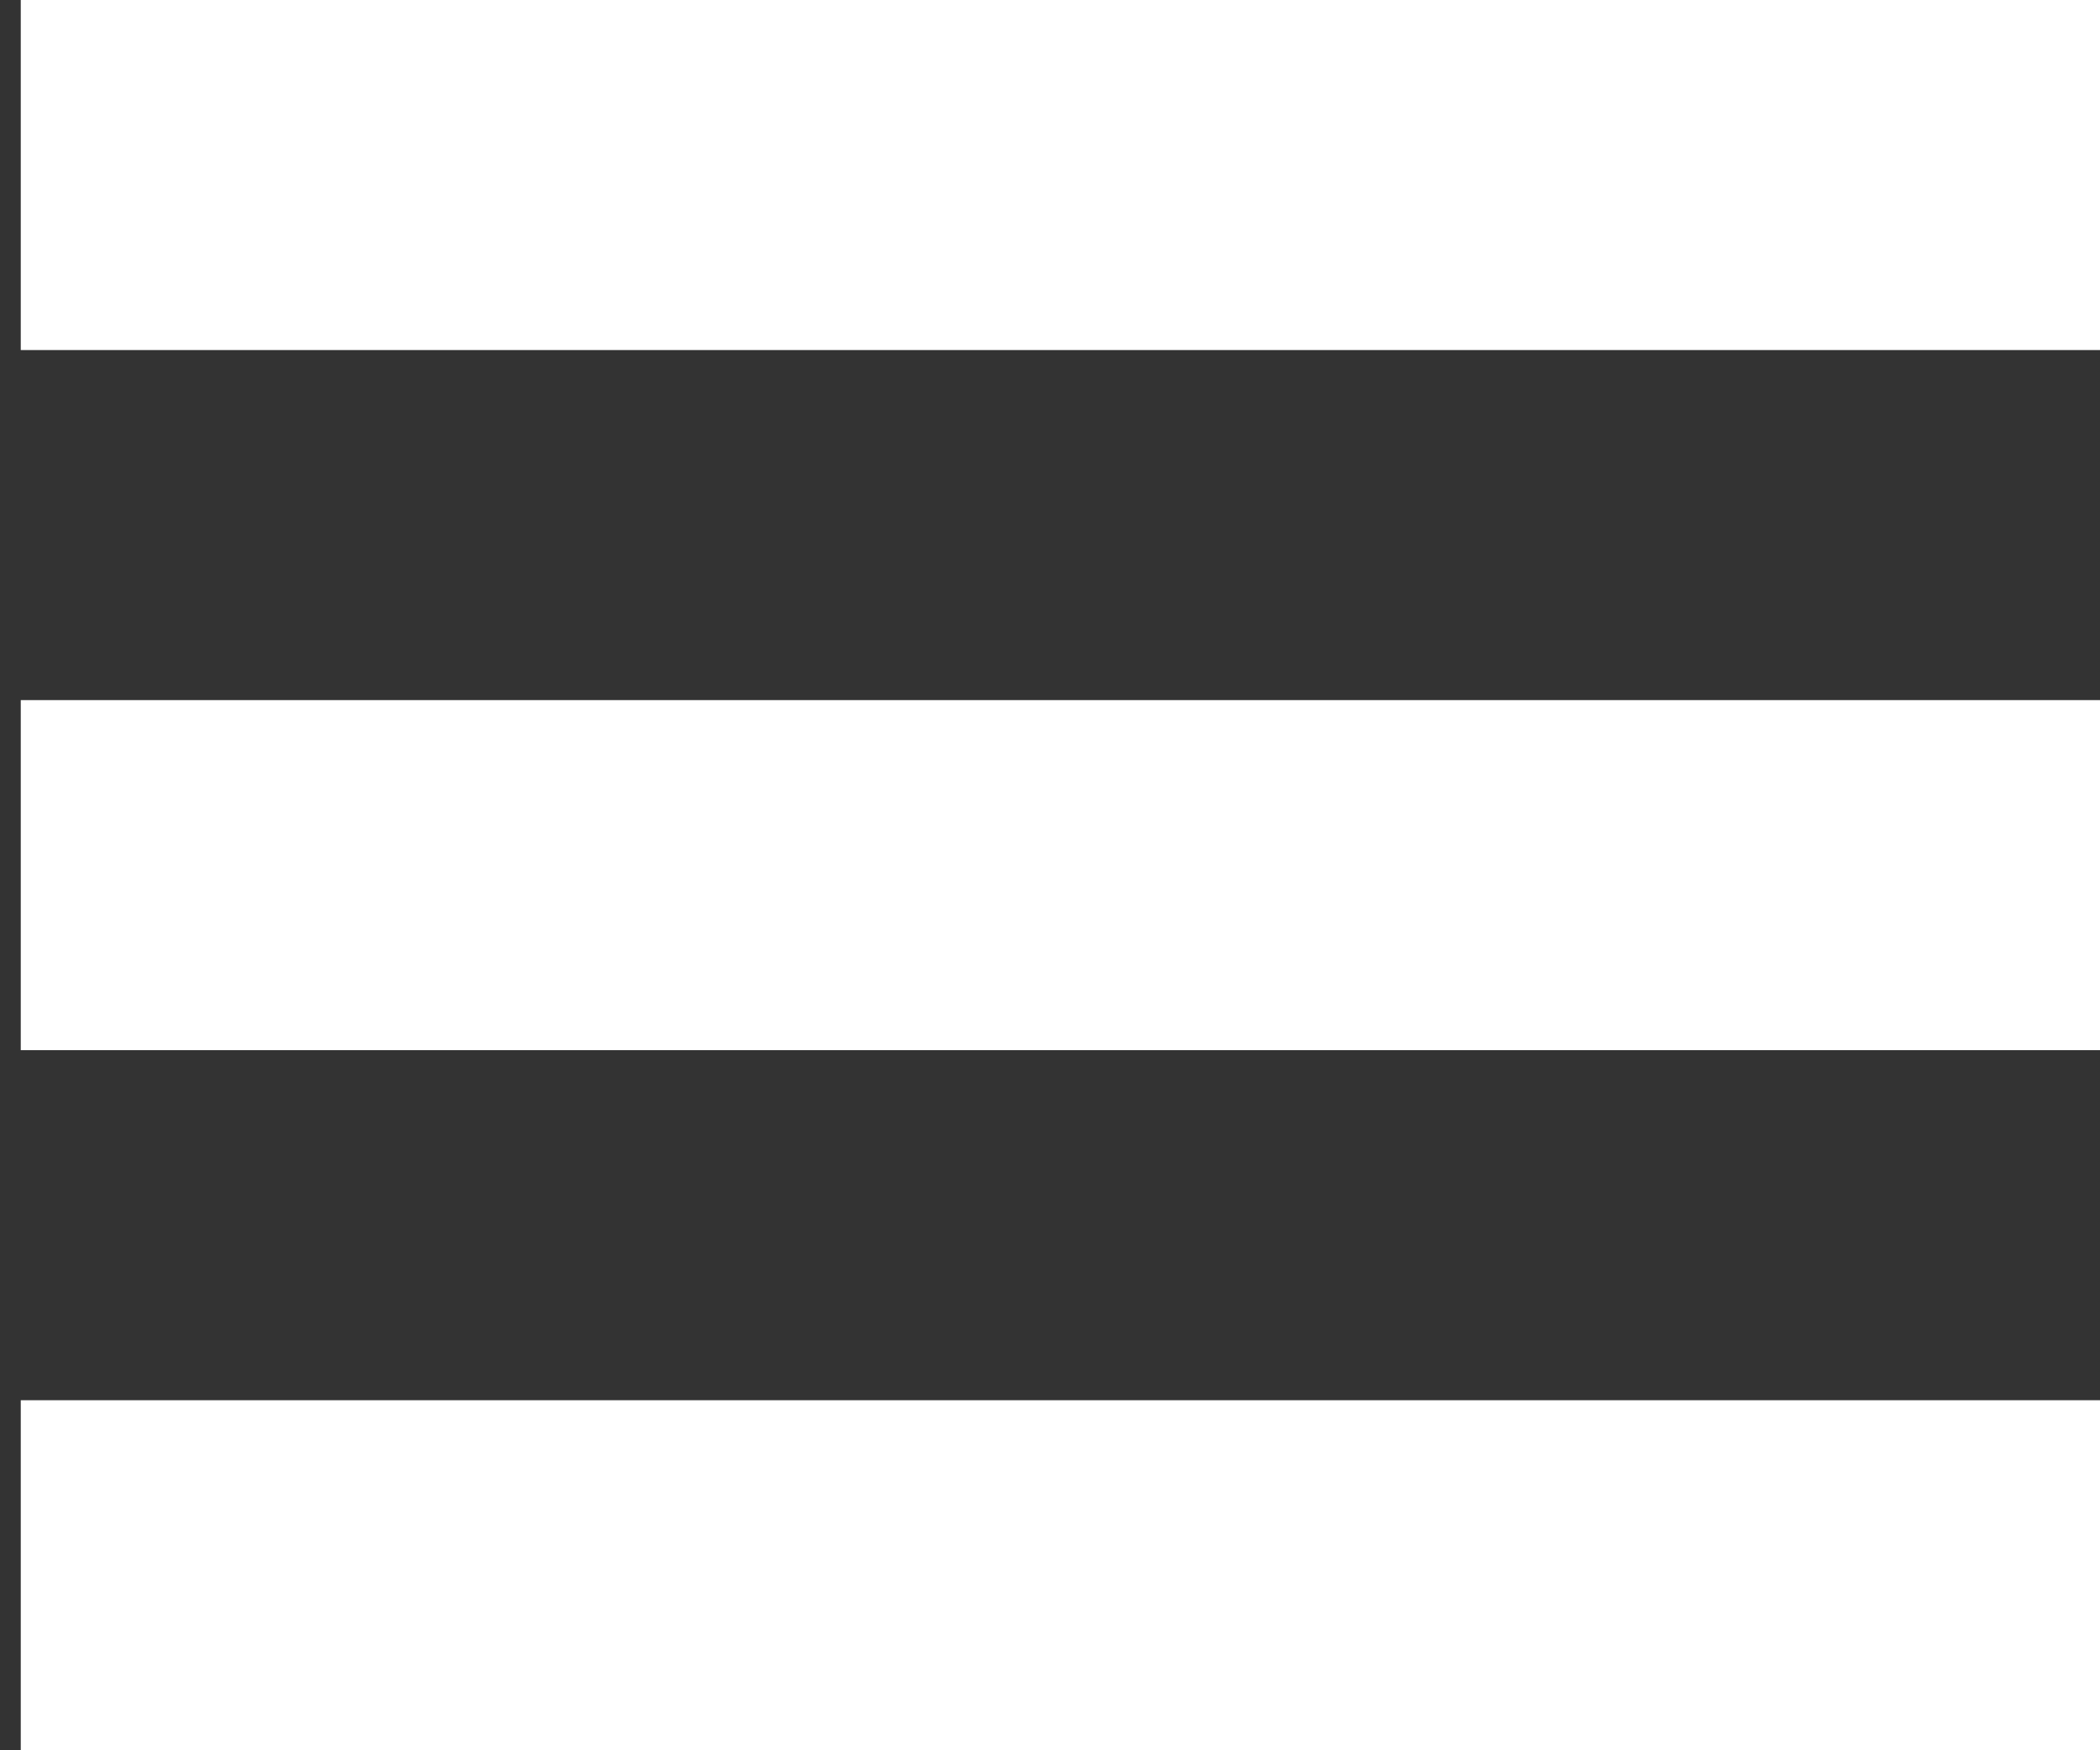<?xml version="1.0" encoding="UTF-8" standalone="no"?><!DOCTYPE svg PUBLIC "-//W3C//DTD SVG 1.1//EN" "http://www.w3.org/Graphics/SVG/1.1/DTD/svg11.dtd"><svg width="100%" height="100%" viewBox="0 0 60 50" version="1.1" xmlns="http://www.w3.org/2000/svg" xmlns:xlink="http://www.w3.org/1999/xlink" xml:space="preserve" xmlns:serif="http://www.serif.com/" style="fill-rule:evenodd;clip-rule:evenodd;stroke-linejoin:round;stroke-miterlimit:1.414;"><rect x="0" y="0" width="60" height="50" fill="#333333" stroke="none"/><rect id="Artboard1" x="0" y="0" width="60" height="50" style="fill:none;"/><clipPath id="_clip1"><rect x="0" y="0" width="60" height="50"/></clipPath><g clip-path="url(#_clip1)"><g><rect id="c" x="0.593" y="0" width="60" height="10" style="fill:#fff;fill-rule:nonzero;"/><rect id="b" x="0.593" y="20" width="60" height="10" style="fill:#fff;fill-rule:nonzero;"/><rect id="a" x="0.593" y="40" width="60" height="10" style="fill:#fff;fill-rule:nonzero;"/></g></g></svg>